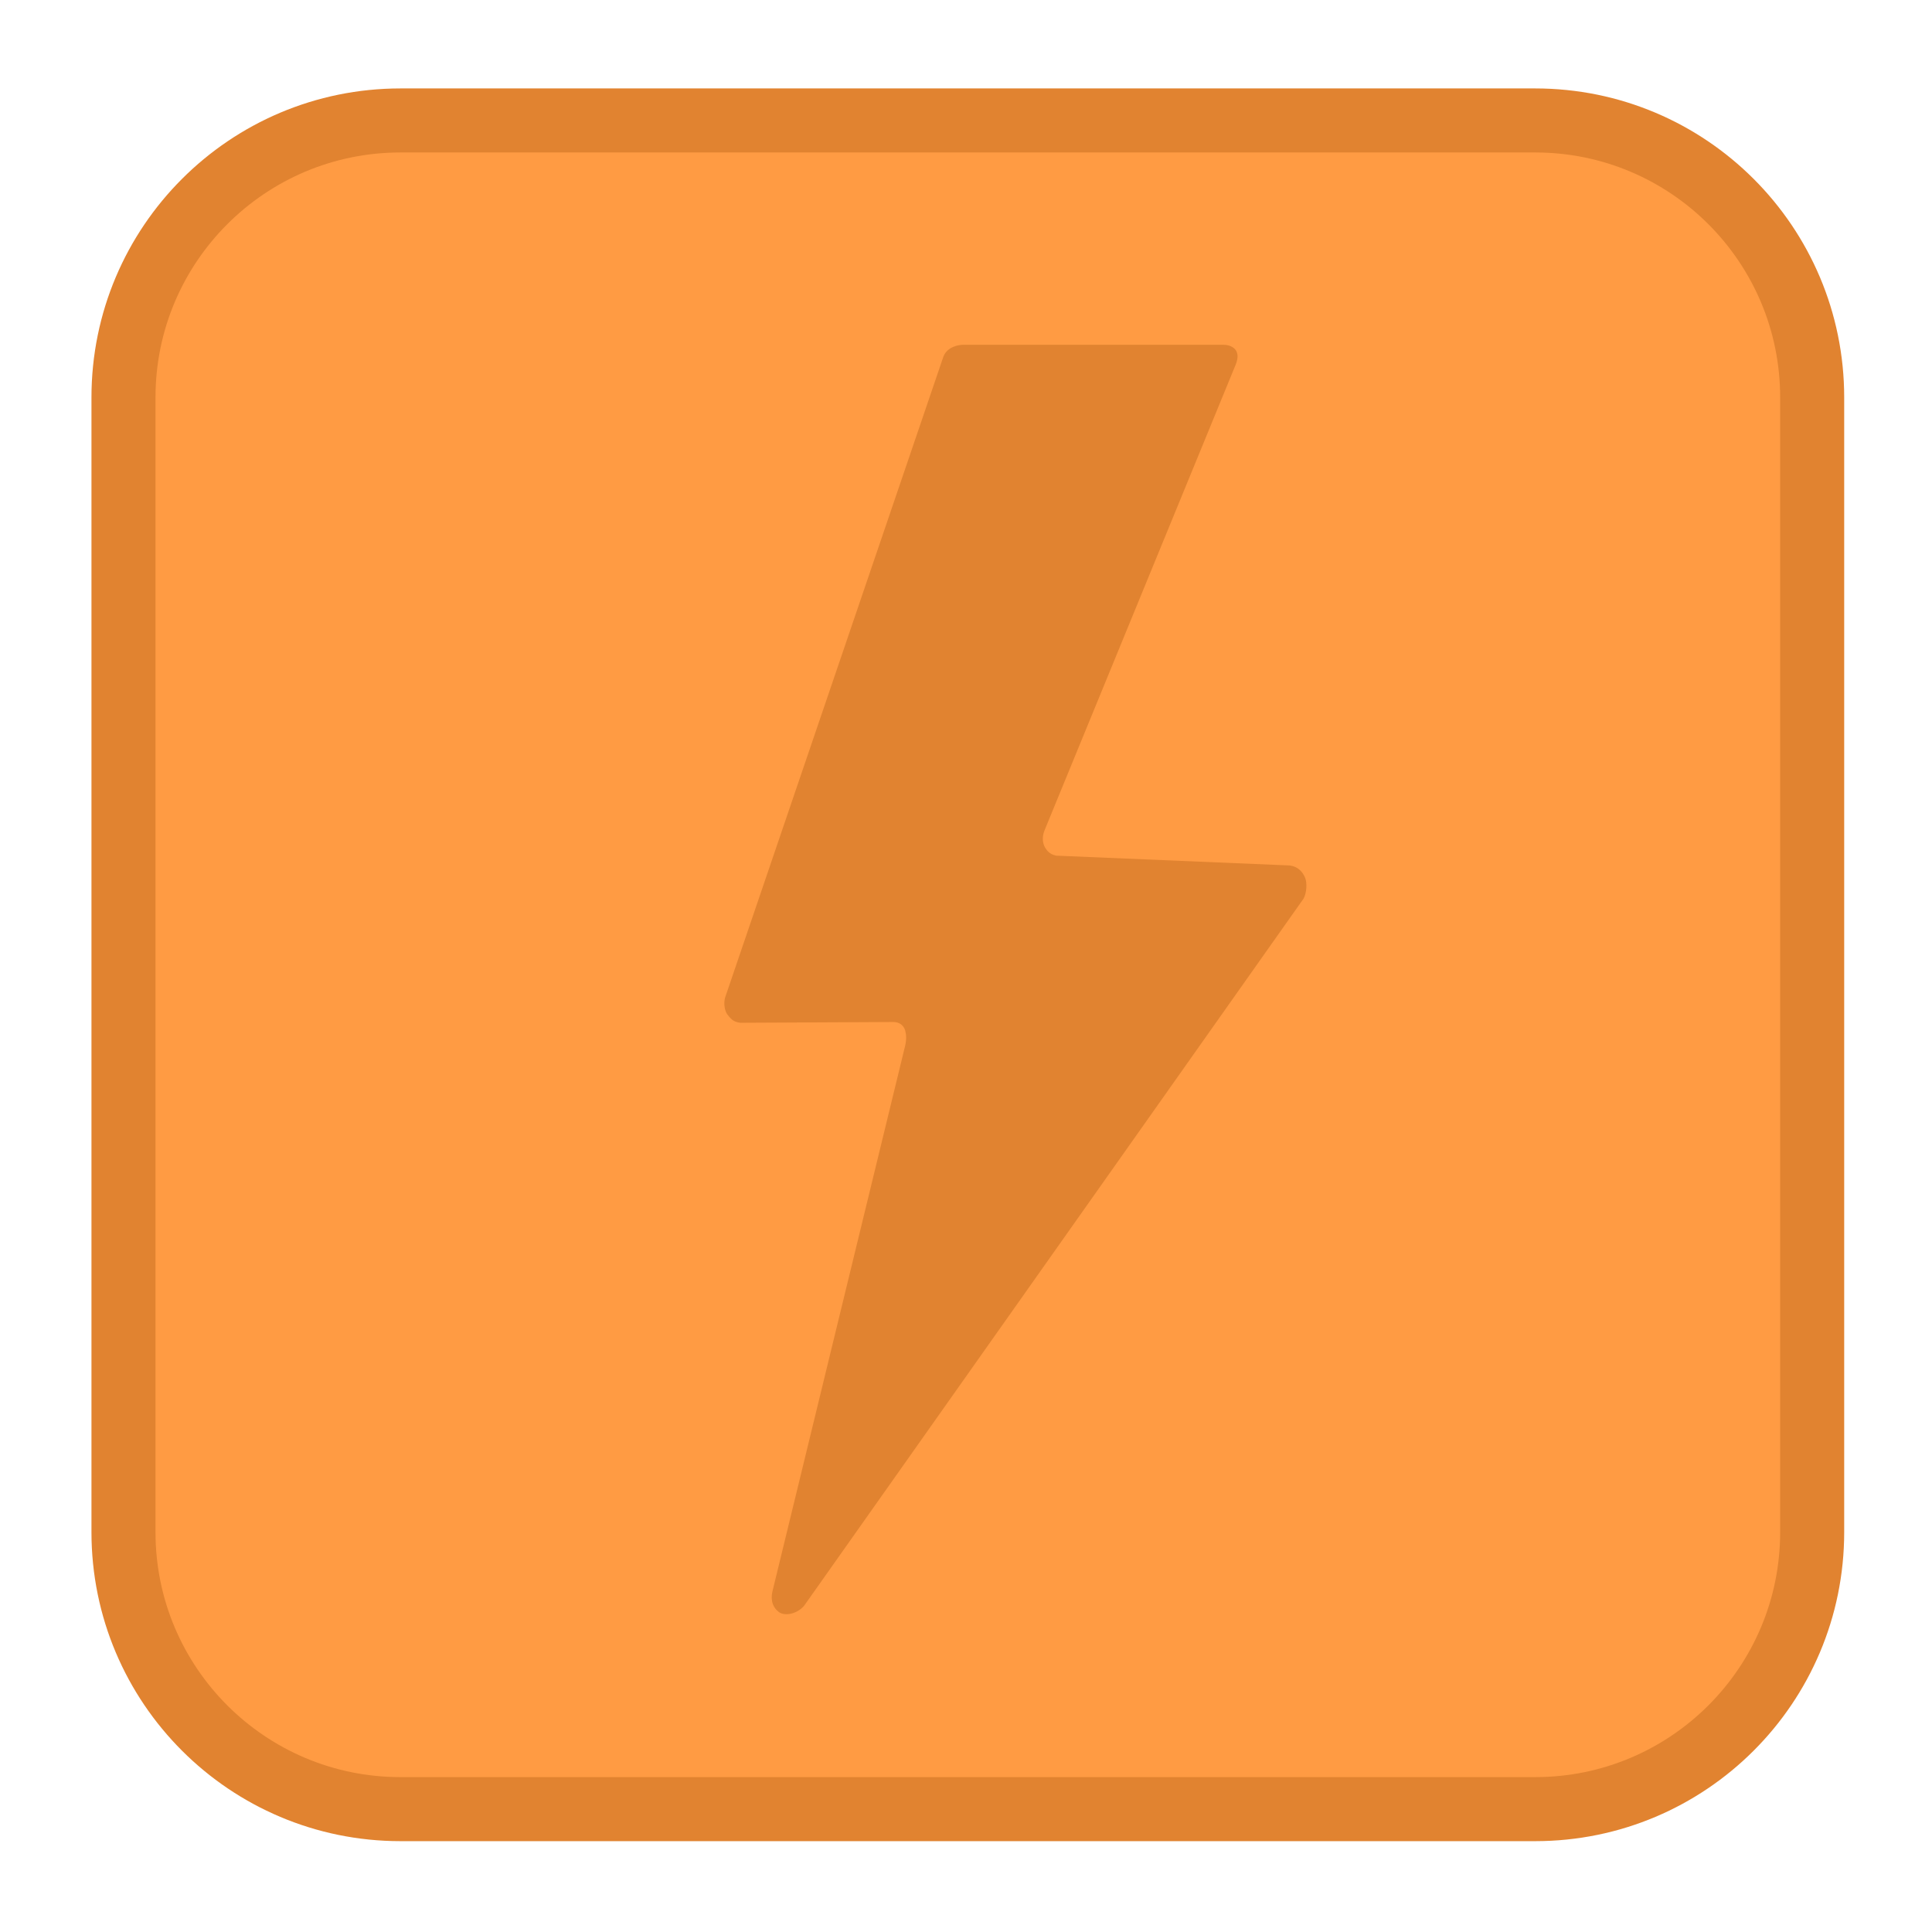 <?xml version="1.0" encoding="UTF-8" standalone="no"?> <svg xmlns:inkscape="http://www.inkscape.org/namespaces/inkscape" xmlns:sodipodi="http://sodipodi.sourceforge.net/DTD/sodipodi-0.dtd" xmlns="http://www.w3.org/2000/svg" xmlns:svg="http://www.w3.org/2000/svg" width="100%" height="100%" viewBox="0 0 267 267" version="1.1" xml:space="preserve" style="fill-rule:evenodd;clip-rule:evenodd;stroke-linecap:round;stroke-linejoin:round;stroke-miterlimit:1.5;" id="svg16" sodipodi:docname="com.gitlab.newsflash.svg" inkscape:version="1.1 (c4e8f9ed74, 2021-05-24)"><defs id="defs20"></defs><rect id="Artboard2" x="0.42" y="0" width="266.667" height="266.667" style="fill:none;"></rect><path d="M250.44,54.927c0,-21.142 -17.139,-38.281 -38.281,-38.281l-156.812,-0c-21.142,-0 -38.282,17.139 -38.282,38.281l0,156.813c0,21.142 17.14,38.281 38.282,38.281l156.812,-0c21.142,-0 38.281,-17.139 38.281,-38.281l0,-156.813Z" style="fill:#ff9b43;" id="path3"></path><clipPath id="_clip1"><path d="M250.44,54.927c0,-21.142 -17.139,-38.281 -38.281,-38.281l-156.812,-0c-21.142,-0 -38.282,17.139 -38.282,38.281l0,156.813c0,21.142 17.14,38.281 38.282,38.281l156.812,-0c21.142,-0 38.281,-17.139 38.281,-38.281l0,-156.813Z" id="path5"></path></clipPath><g clip-path="url(#_clip1)" id="g12" style="stroke:none;fill:#000000;fill-opacity:1"><path d="m 130.367,49.314 -30.161,88.553 c -0.23,0.859 -0.048,1.761 0.268,2.266 0.401,0.504 0.765,1.106 1.836,1.213 l 21.153,-0.107 c 0.717,0 1.348,0.354 1.616,1.106 0.172,0.655 0.22,1.31 0,2.222 l -18.332,75.379 c -0.134,0.601 -0.316,1.954 0.937,2.867 0.813,0.547 2.429,0.247 3.414,-0.859 l 69.053,-97.767 c 0.45,-0.805 0.498,-2.212 0.22,-2.867 -0.267,-0.655 -0.851,-1.567 -2.19,-1.718 l -32.226,-1.353 c -0.938,-0.204 -1.253,-0.708 -1.521,-1.106 -0.354,-0.612 -0.449,-1.46 -0.086,-2.373 l 26.394,-64.307 c 0.353,-0.849 0.353,-1.45 0.133,-1.912 -0.181,-0.397 -0.765,-0.902 -1.788,-0.902 h -35.985 c -0.497,0 -2.199,0.204 -2.735,1.665 z" style="fill:#e18330;fill-opacity:1;fill-rule:nonzero;stroke:none" id="path8"></path></g><path d="M250.44,54.927c0,-21.142 -17.139,-38.281 -38.281,-38.281l-156.812,-0c-21.142,-0 -38.282,17.139 -38.282,38.281l0,156.813c0,21.142 17.14,38.281 38.282,38.281l156.812,-0c21.142,-0 38.281,-17.139 38.281,-38.281l0,-156.813Z" style="fill:none;stroke:#e18330;stroke-width:8.85px;" id="path14"></path></svg> 